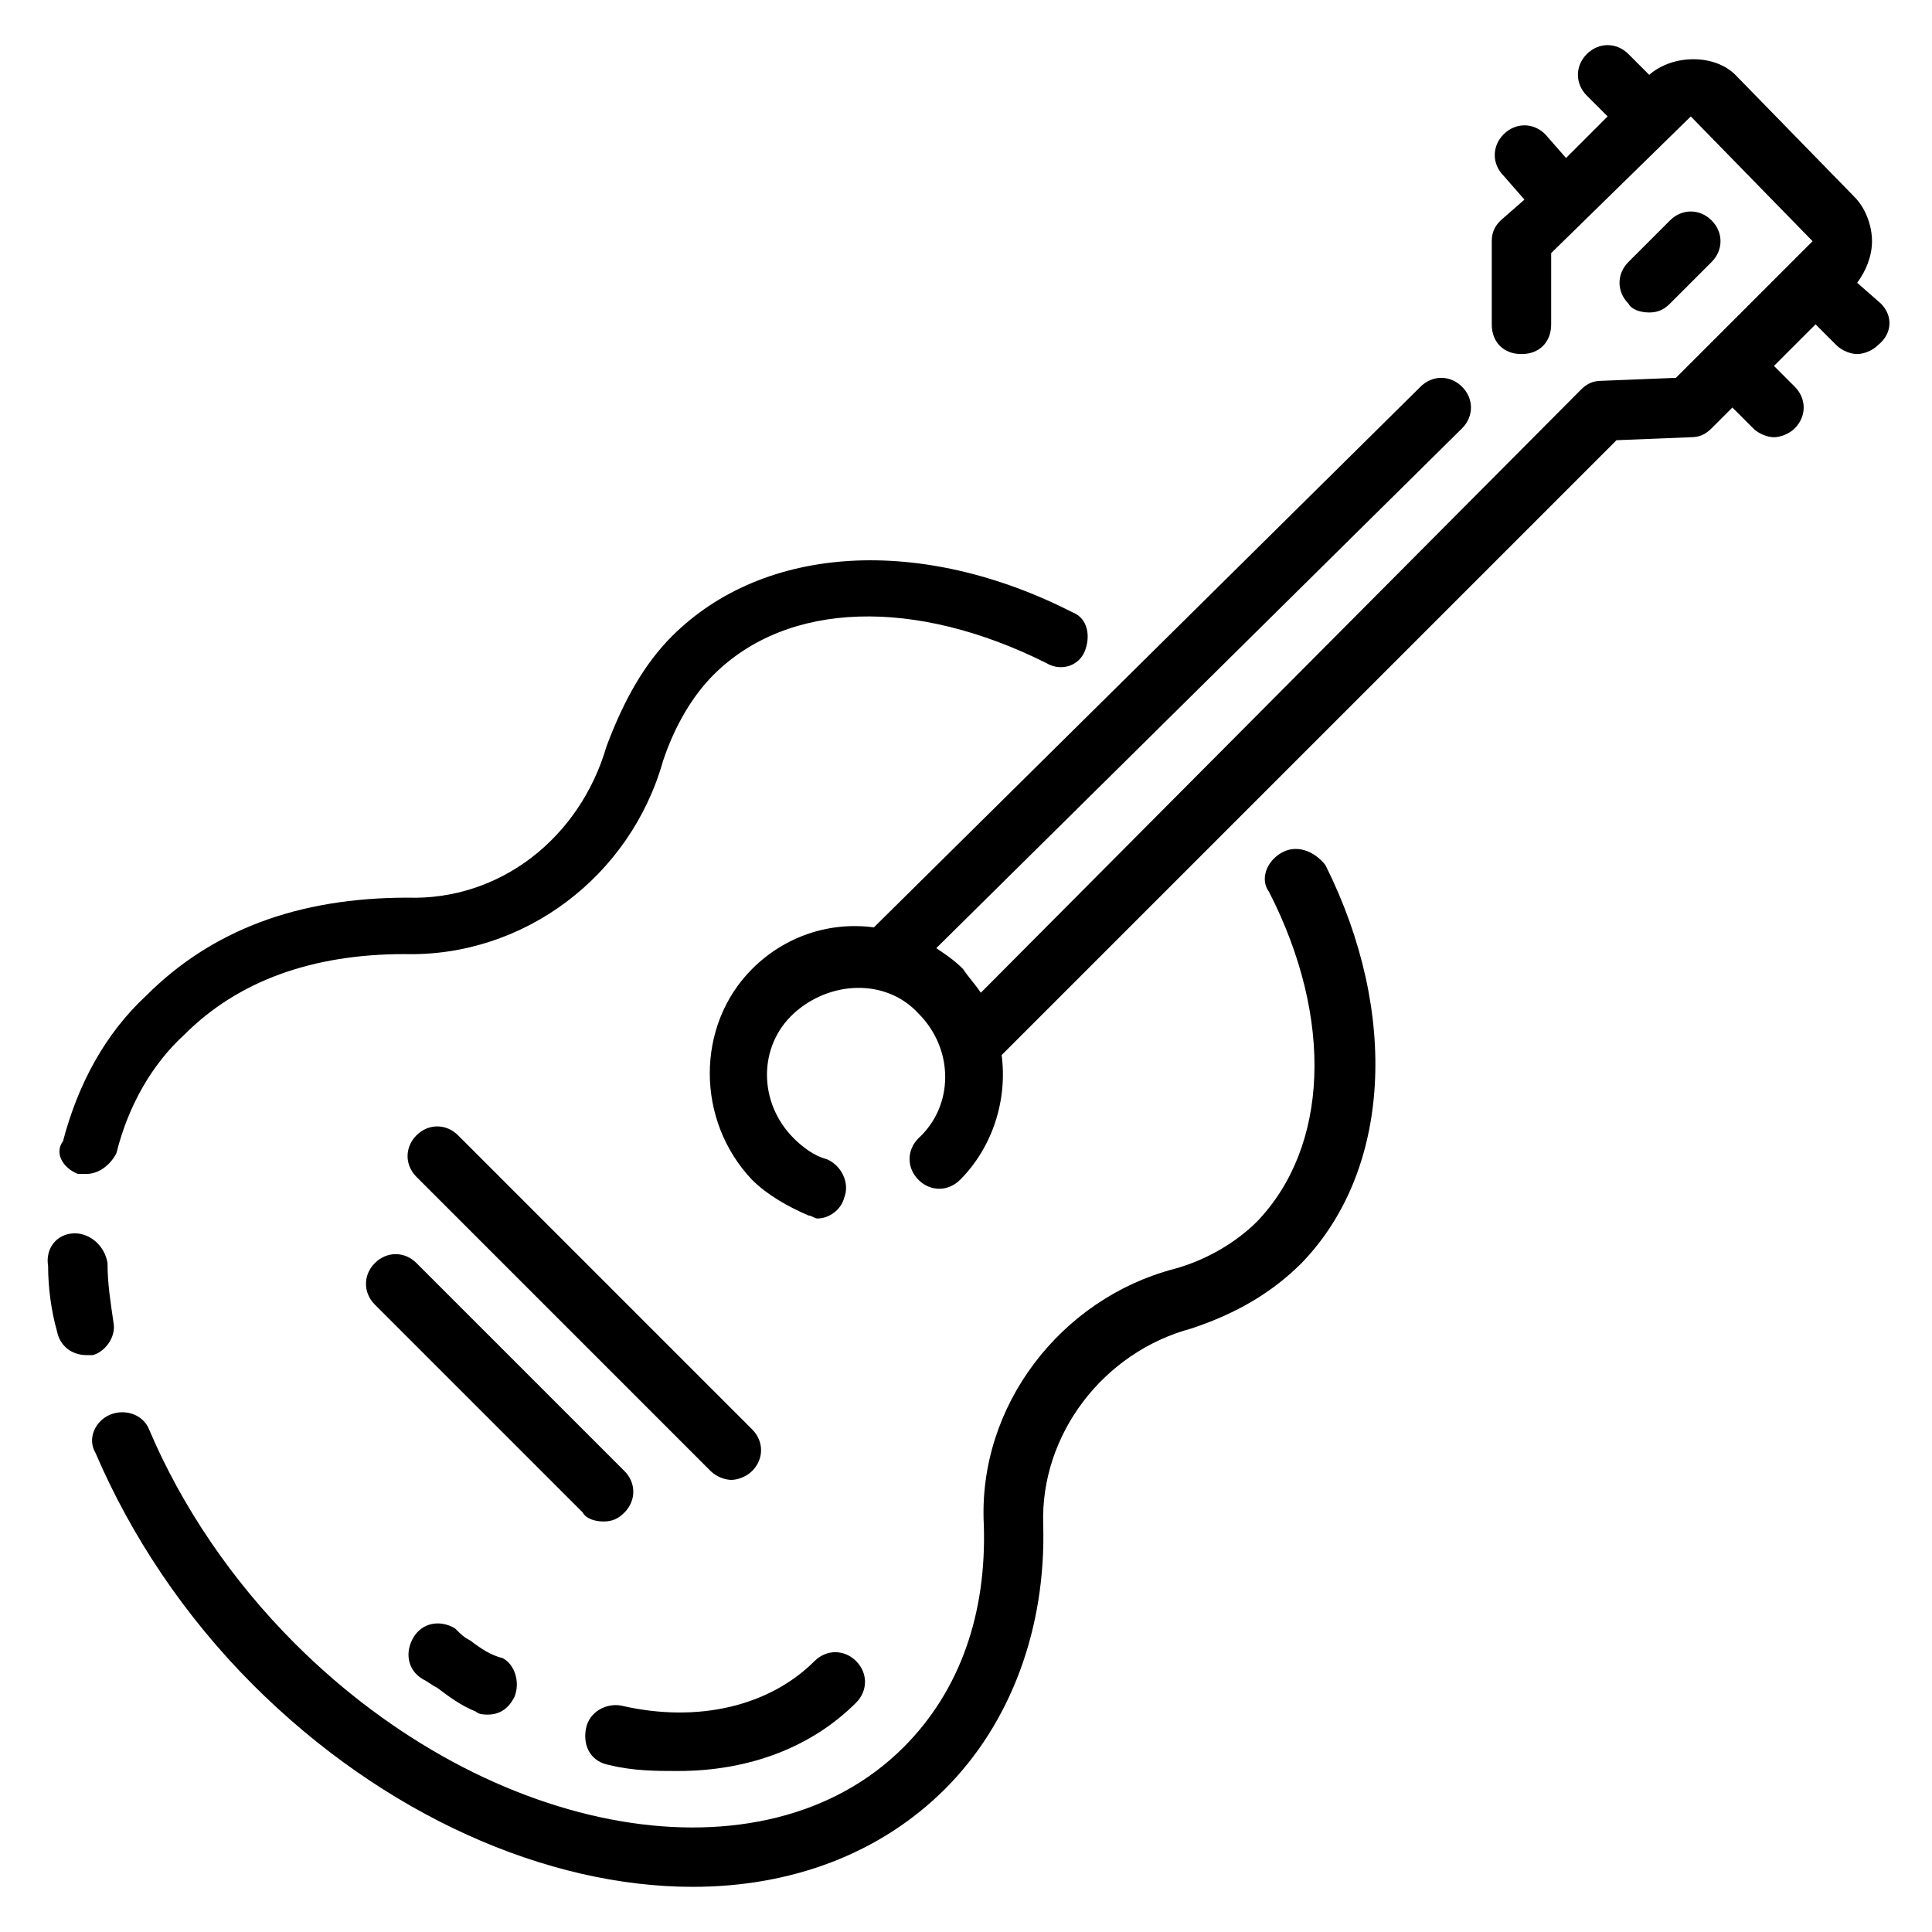 <?xml version="1.0" encoding="UTF-8"?>
<!-- Uploaded to: ICON Repo, www.iconrepo.com, Generator: ICON Repo Mixer Tools -->
<svg fill="#000000" width="800px" height="800px" version="1.1" viewBox="144 144 512 512" xmlns="http://www.w3.org/2000/svg">
 <g>
  <path d="m164.62 455.1h2.363c3.148 0 6.297-2.363 7.871-5.512 3.148-12.594 9.445-23.617 18.105-31.488 14.168-14.168 33.852-21.254 58.254-21.254 31.488 0.789 59.828-20.469 68.488-51.168 3.148-9.445 7.871-17.32 13.383-22.828 19.68-19.68 53.531-20.469 88.168-3.148 3.938 2.363 8.66 0.789 10.234-3.148 1.574-3.938 0.789-8.66-3.148-10.234-40.148-20.469-81.867-18.105-106.27 6.297-7.086 7.086-12.594 16.531-17.32 29.125-7.086 24.402-28.34 40.934-52.742 40.148-29.125 0-51.957 8.66-69.273 25.977-11.02 10.234-18.105 23.617-22.043 38.574-2.363 3.152-0.004 7.086 3.934 8.66z"/>
  <path d="m174.07 494.46c-0.789-5.512-1.574-10.234-1.574-15.742-0.785-4.723-4.723-7.871-8.66-7.871-4.723 0-7.871 3.938-7.086 8.66 0 5.512 0.789 11.809 2.363 17.32 0.789 3.938 3.938 6.297 7.871 6.297h1.574c3.152-0.789 6.301-4.727 5.512-8.664z"/>
  <path d="m483.44 370.09c-3.938 2.363-5.512 7.086-3.148 10.234 17.32 33.852 15.742 67.699-3.148 87.379-5.512 5.512-13.383 10.234-22.043 12.594-29.914 7.871-51.957 36.211-50.383 67.699 0.789 23.617-6.297 44.082-21.254 59.039-37 37-109.42 24.402-161.38-27.551-16.531-16.531-29.914-36.211-38.574-56.68-1.574-3.938-6.297-5.512-10.234-3.938s-6.297 6.297-3.938 10.234c9.445 22.043 23.617 43.297 41.723 61.402 34.637 34.637 77.934 53.531 116.51 53.531 25.977 0 49.594-8.66 66.914-25.977 17.32-17.32 26.766-42.508 25.977-70.062-0.789-23.617 15.742-45.656 39.359-51.957 11.809-3.938 21.254-9.445 29.125-17.32 23.617-24.402 25.977-66.125 6.297-105.48-3.144-3.934-7.867-5.508-11.805-3.144z"/>
  <path d="m305.54 611.76c6.297 1.574 12.594 1.574 18.105 1.574 18.895 0 35.426-6.297 47.23-18.105 3.148-3.148 3.148-7.871 0-11.02-3.148-3.148-7.871-3.148-11.02 0-11.809 11.809-30.699 16.531-51.168 11.809-3.938-0.789-8.66 1.574-9.445 6.297-0.789 4.719 1.574 8.656 6.297 9.445z"/>
  <path d="m268.54 578.7c-1.574-0.789-2.363-1.574-3.938-3.148-3.938-2.363-8.66-1.574-11.02 2.363-2.363 3.938-1.574 8.66 2.363 11.02 1.574 0.789 2.363 1.574 3.938 2.363 3.148 2.363 6.297 4.723 10.234 6.297 0.789 0.789 2.363 0.789 3.148 0.789 3.148 0 5.512-1.574 7.086-4.723 1.574-3.938 0-8.66-3.148-10.234-3.152-0.793-5.516-2.367-8.664-4.727z"/>
  <path d="m265.39 444.87c-3.148-3.148-7.871-3.148-11.02 0-3.148 3.148-3.148 7.871 0 11.02l77.934 77.934c1.574 1.574 3.938 2.363 5.512 2.363s3.938-0.789 5.512-2.363c3.148-3.148 3.148-7.871 0-11.02z"/>
  <path d="m303.96 547.21c2.363 0 3.938-0.789 5.512-2.363 3.148-3.148 3.148-7.871 0-11.02l-55.105-55.105c-3.148-3.148-7.871-3.148-11.02 0-3.148 3.148-3.148 7.871 0 11.02l55.105 55.105c0.785 1.574 3.144 2.363 5.508 2.363z"/>
  <path d="m586.57 224.45 11.02-11.02c3.148-3.148 3.148-7.871 0-11.02-3.148-3.148-7.871-3.148-11.02 0l-11.02 11.02c-3.148 3.148-3.148 7.871 0 11.02 0.785 1.574 3.148 2.359 5.508 2.359 2.363 0 3.938-0.785 5.512-2.359z"/>
  <path d="m642.46 224.45-6.297-5.512c2.363-3.148 3.938-7.086 3.938-11.02 0-3.938-1.574-8.66-4.723-11.809l-31.492-32.277c-5.512-5.512-16.531-5.512-22.828 0l-5.512-5.512c-3.148-3.148-7.871-3.148-11.02 0-3.148 3.148-3.148 7.871 0 11.02l5.512 5.512-11.02 11.02-5.512-6.293c-3.148-3.148-7.871-3.148-11.02 0-3.148 3.148-3.148 7.871 0 11.02l5.512 6.297-6.301 5.512c-1.574 1.574-2.363 3.148-2.363 5.512v22.043c0 4.723 3.148 7.871 7.871 7.871s7.871-3.148 7.871-7.871l0.004-18.895 37-36.211 32.273 33.062-36.211 36.211-19.68 0.789c-2.363 0-3.938 0.789-5.512 2.363l-159.02 159.8c-1.574-2.363-3.148-3.938-4.723-6.297-2.363-2.363-4.723-3.938-7.086-5.512l139.34-137.76c3.148-3.148 3.148-7.871 0-11.02-3.148-3.148-7.871-3.148-11.02 0l-144.85 143.27c-11.809-1.574-23.617 2.363-32.273 11.02-14.957 14.957-14.957 40.148 0 55.891 3.938 3.938 9.445 7.086 14.957 9.445 0.789 0 1.574 0.789 2.363 0.789 3.148 0 6.297-2.363 7.086-5.512 1.574-3.938-0.789-8.66-4.723-10.234-3.148-0.789-6.297-3.148-8.66-5.512-9.445-9.445-9.445-24.402 0-33.062s24.402-9.445 33.062 0c9.445 9.445 9.445 24.402 0 33.062-3.148 3.148-3.148 7.871 0 11.02s7.871 3.148 11.02 0c8.66-8.66 12.594-21.254 11.02-33.062l162.95-162.95 19.68-0.789c2.363 0 3.938-0.789 5.512-2.363l5.512-5.512 5.512 5.512c1.574 1.574 3.938 2.363 5.512 2.363 1.574 0 3.938-0.789 5.512-2.363 3.148-3.148 3.148-7.871 0-11.02l-5.512-5.512 11.02-11.02 5.512 5.512c1.574 1.574 3.938 2.363 5.512 2.363 1.574 0 3.938-0.789 5.512-2.363 3.93-3.144 3.93-7.867 0.781-11.016z"/>
 </g>
</svg>